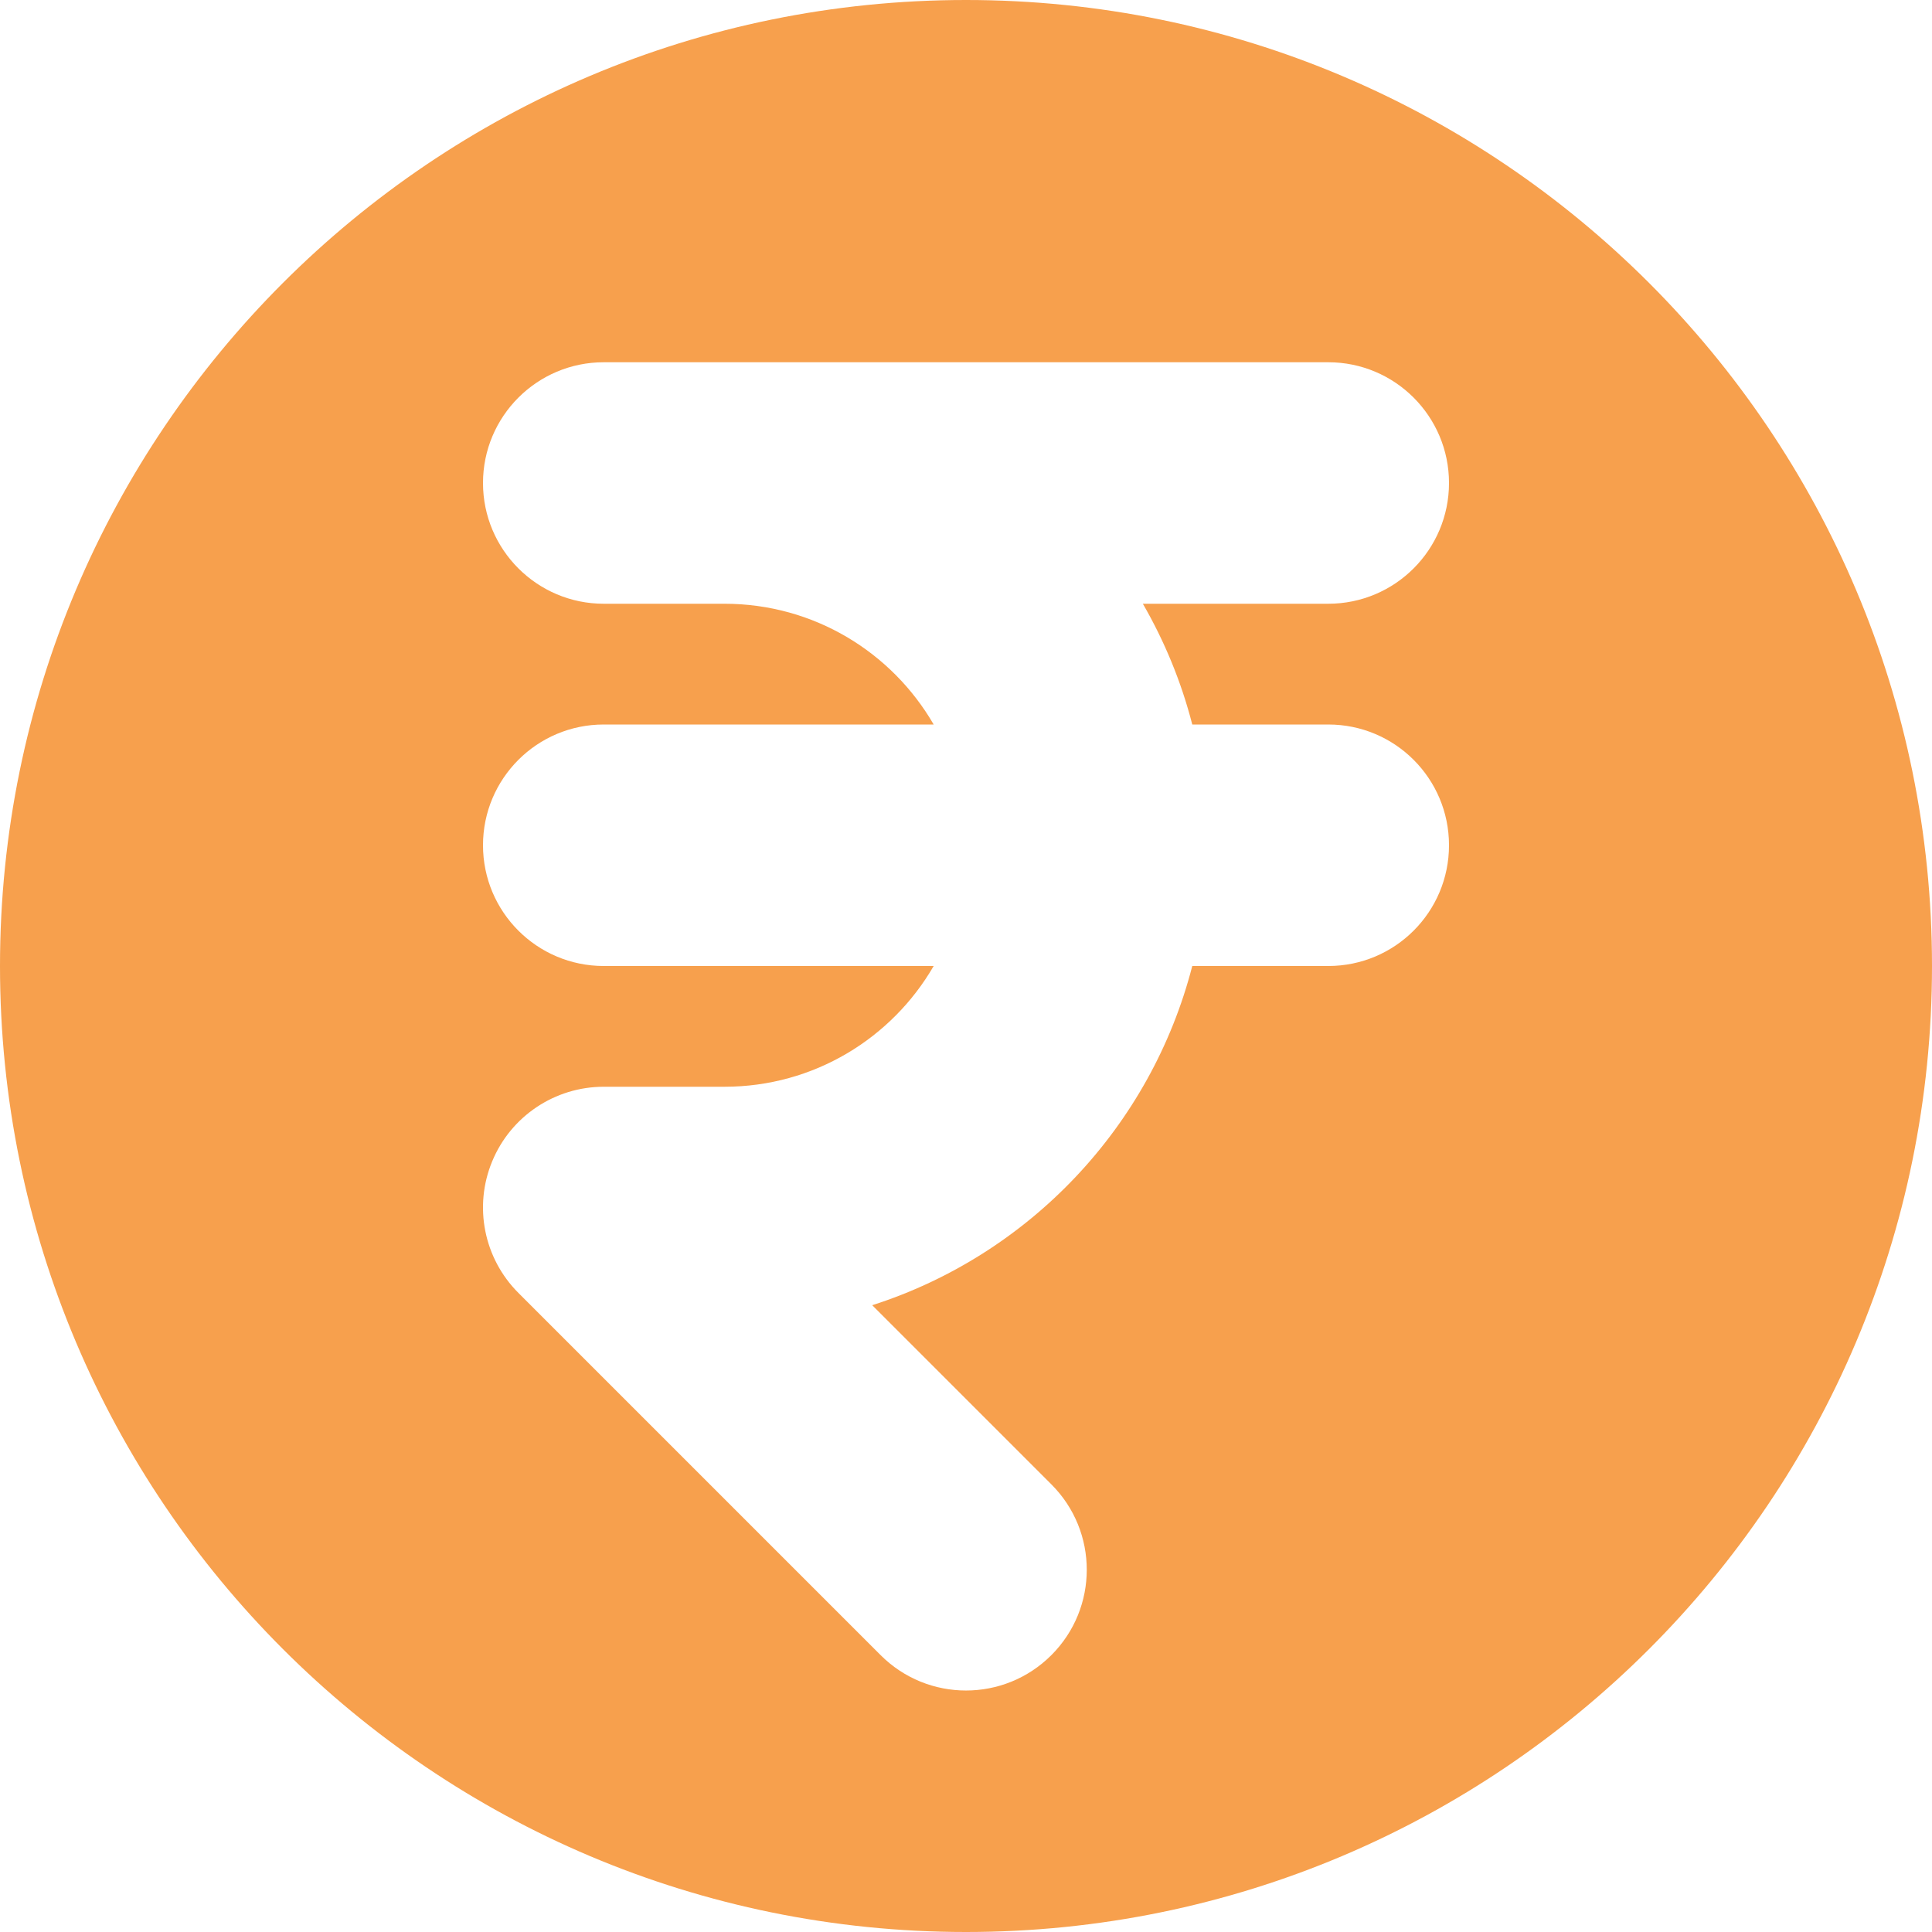 <svg width="26" height="26" viewBox="0 0 26 26" fill="none" xmlns="http://www.w3.org/2000/svg">
<path fill-rule="evenodd" clip-rule="evenodd" d="M13 26C20.18 26 26 20.18 26 13C26 5.82 20.18 0 13 0C5.82 0 0 5.82 0 13C0 20.18 5.82 26 13 26ZM8.125 4.875C7.228 4.875 6.5 5.603 6.5 6.5C6.5 7.397 7.228 8.125 8.125 8.125H9.75C10.953 8.125 12.003 8.779 12.565 9.75H8.125C7.228 9.75 6.5 10.477 6.5 11.375C6.5 12.273 7.228 13 8.125 13H12.565C12.003 13.971 10.953 14.625 9.75 14.625H8.125C7.468 14.625 6.875 15.021 6.624 15.628C6.372 16.235 6.511 16.934 6.976 17.399L11.851 22.274C12.486 22.909 13.514 22.909 14.149 22.274C14.784 21.639 14.784 20.611 14.149 19.976L11.738 17.565C13.849 16.888 15.489 15.162 16.045 13H17.875C18.773 13 19.5 12.273 19.5 11.375C19.5 10.477 18.773 9.75 17.875 9.75H16.045C15.897 9.174 15.671 8.628 15.38 8.125H17.875C18.773 8.125 19.5 7.397 19.5 6.5C19.5 5.603 18.773 4.875 17.875 4.875H8.125Z" fill="#F7A04D"/>
</svg>
